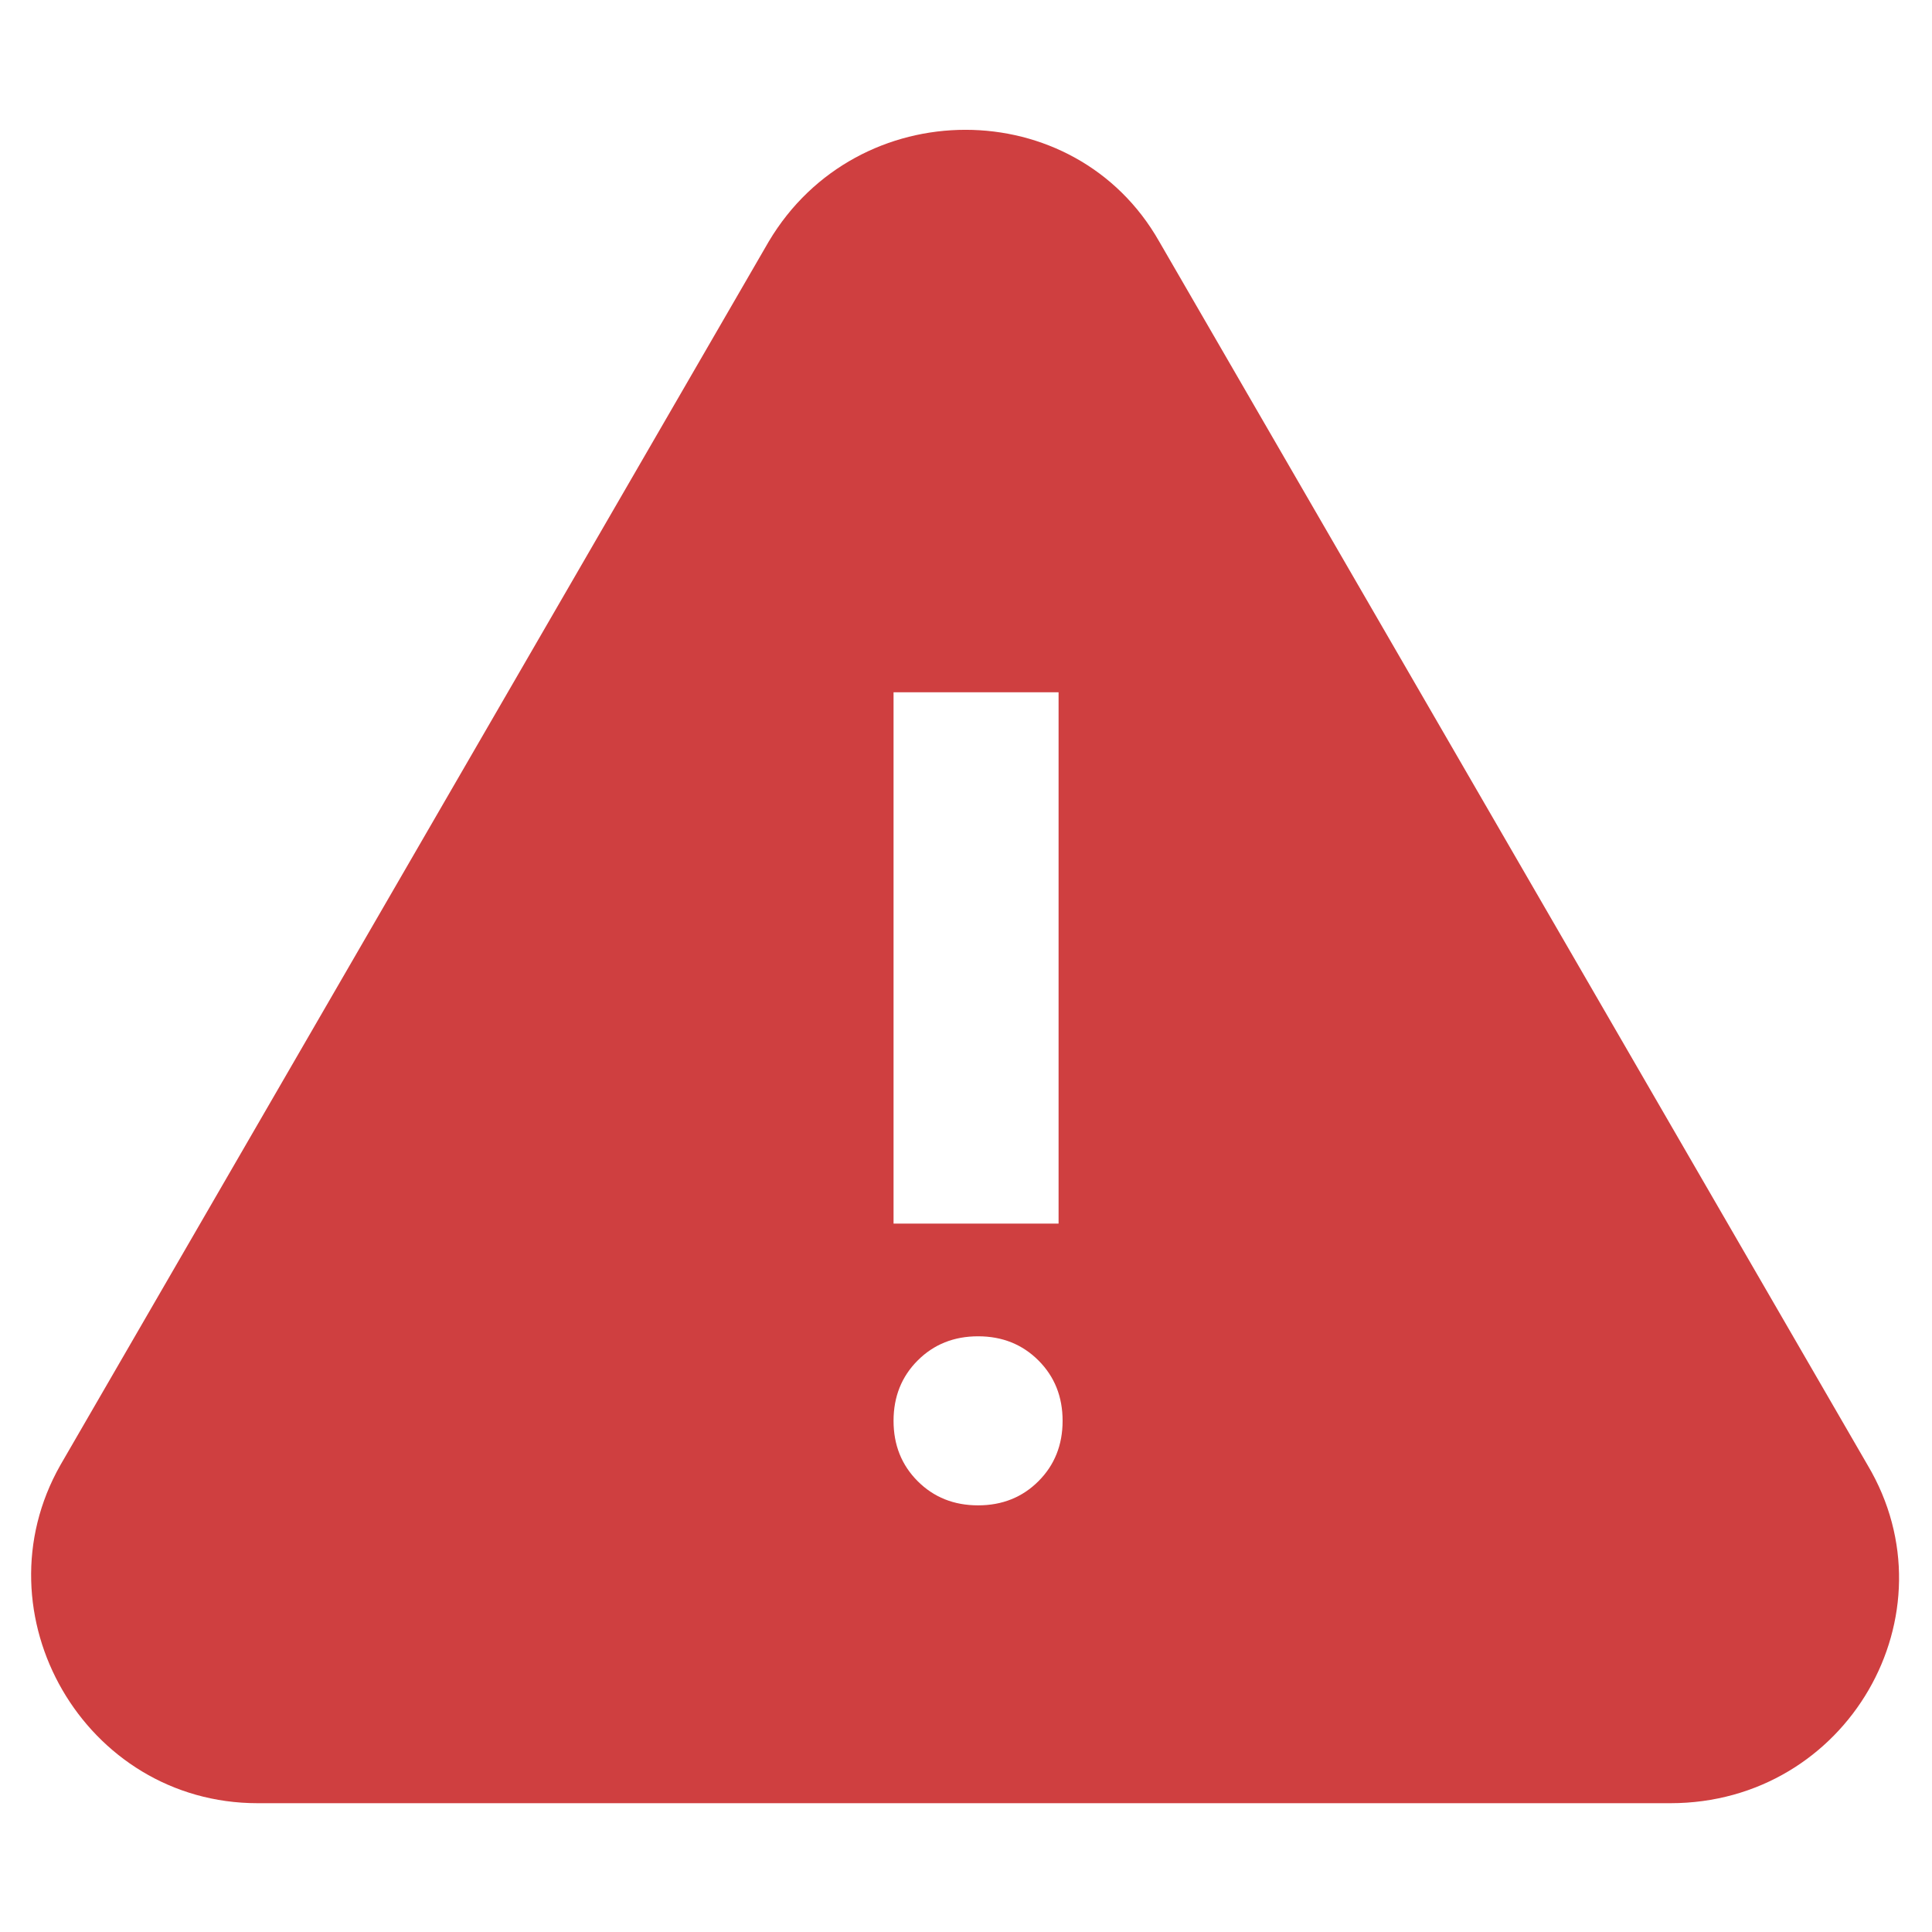 <svg xmlns="http://www.w3.org/2000/svg" id="Layer_1" width="48" height="48" viewBox="0 0 48 48"><defs><style>      .st0 {        fill: #cf3f40;      }    </style></defs><path class="st0" d="M1.5,36.4L19.1,6c2.2-3.7,7.6-3.7,9.7,0l17.6,30.4c2.2,3.7-.5,8.4-4.9,8.4H6.4c-4.3,0-7-4.7-4.9-8.4ZM24.3,37.4c.6,0,1.1-.2,1.5-.6s.6-.9.6-1.5-.2-1.1-.6-1.5c-.4-.4-.9-.6-1.5-.6s-1.1.2-1.5.6c-.4.4-.6.9-.6,1.5s.2,1.1.6,1.5c.4.4.9.6,1.5.6ZM22.2,30.4h4.1v-13.2h-4.1v13.2Z"></path></svg>